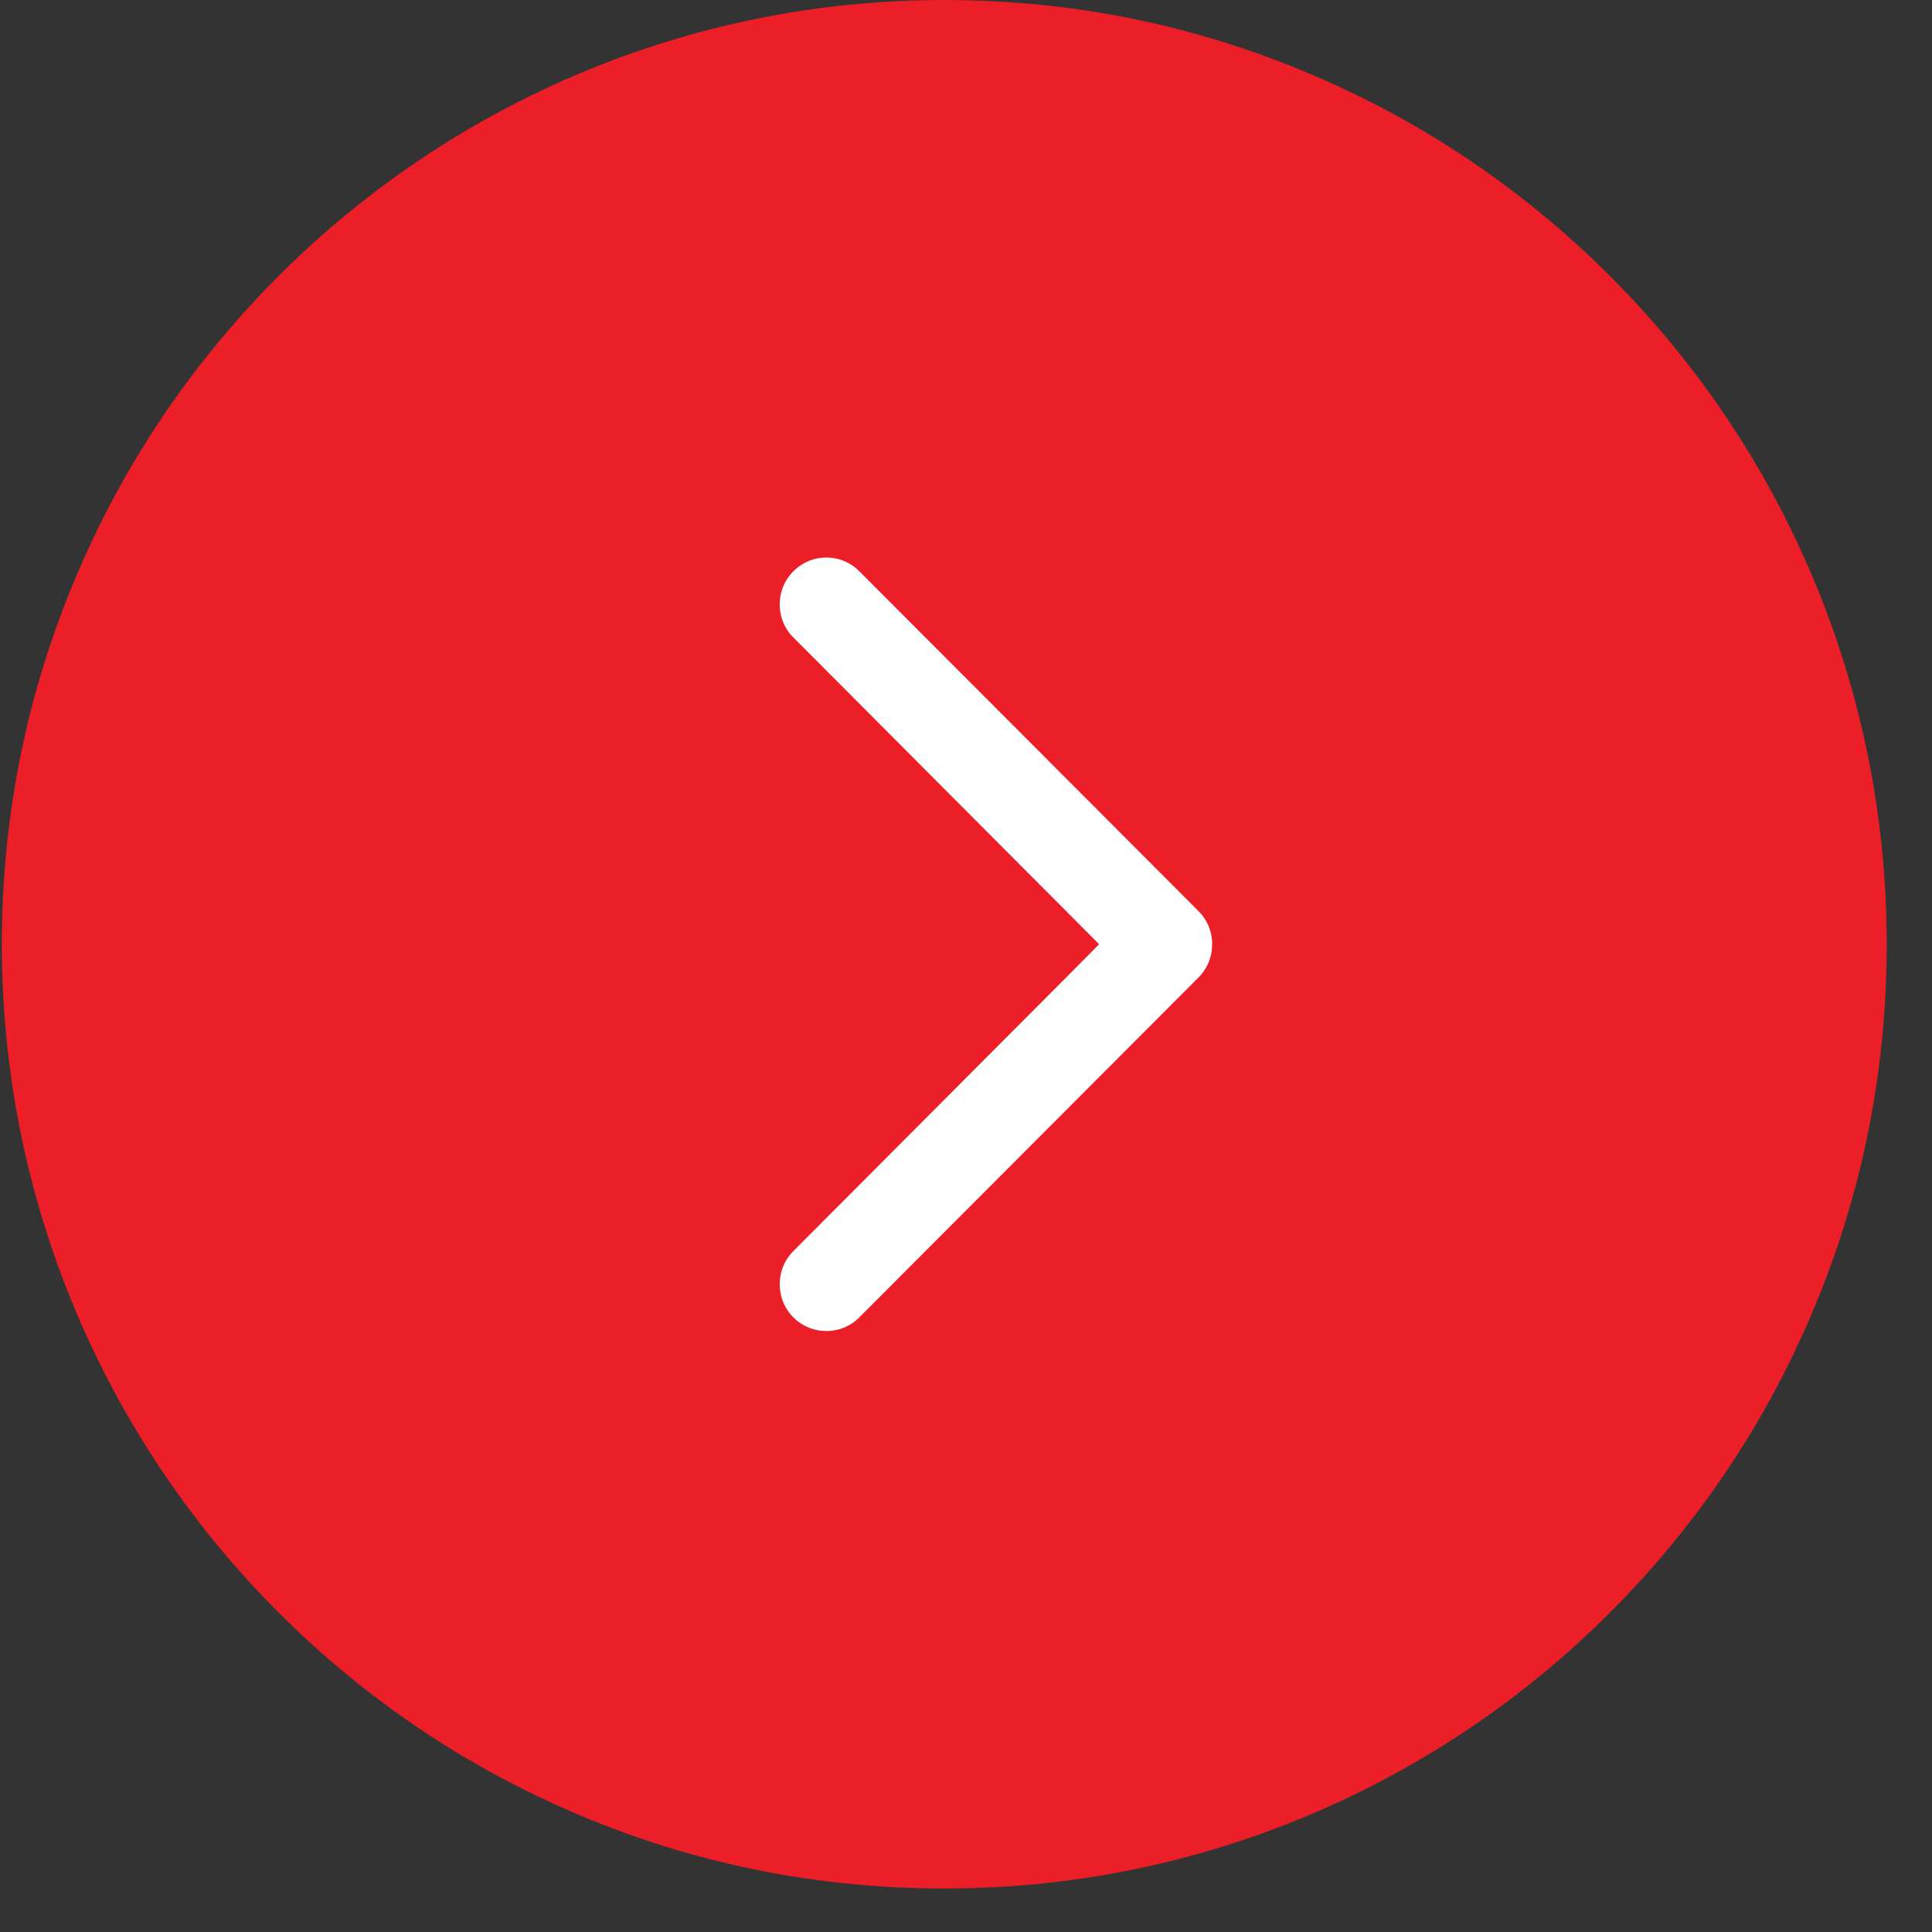 <svg width="41" height="41" viewBox="0 0 41 41" fill="none" xmlns="http://www.w3.org/2000/svg">
<rect x="0" y="0" width="41" height="41" fill="#333333" stroke="none"/>
<path d="M20.039 0C22.743 0 25.356 0.528 27.824 1.577C30.207 2.587 32.346 4.034 34.18 5.871C36.021 7.715 37.457 9.859 38.465 12.239C39.504 14.704 40.039 17.329 40.039 20.039C40.039 22.748 39.512 25.366 38.465 27.838C37.457 30.226 36.013 32.37 34.18 34.207C32.339 36.051 30.2 37.49 27.824 38.501C25.364 39.542 22.743 40.077 20.039 40.077C17.335 40.077 14.722 39.549 12.255 38.501C9.871 37.49 7.732 36.044 5.899 34.207C4.065 32.37 2.621 30.219 1.613 27.838C0.574 25.374 0.039 22.748 0.039 20.039C0.039 17.329 0.566 14.711 1.613 12.239C2.621 9.851 4.065 7.708 5.899 5.871C7.732 4.034 9.879 2.587 12.255 1.577C14.714 0.536 17.335 0 20.039 0Z" fill="#EC1E27"/>
<path d="M17.537 11.332C17.936 11.332 18.308 11.487 18.59 11.77L25.786 18.98C26.068 19.262 26.224 19.636 26.224 20.036V20.042L26.216 20.191C26.182 20.535 26.033 20.851 25.786 21.099L18.59 28.31C18.308 28.592 17.936 28.746 17.537 28.746C17.138 28.746 16.766 28.592 16.483 28.31C16.201 28.027 16.047 27.653 16.047 27.253C16.047 26.853 16.201 26.479 16.483 26.196L16.484 26.195L22.269 20.393L22.62 20.039L22.269 19.686L16.484 13.883H16.483C16.201 13.6 16.047 13.226 16.047 12.826C16.047 12.426 16.201 12.052 16.483 11.77C16.766 11.487 17.138 11.332 17.537 11.332Z" fill="white" stroke="#EC1E27"/>
</svg>
